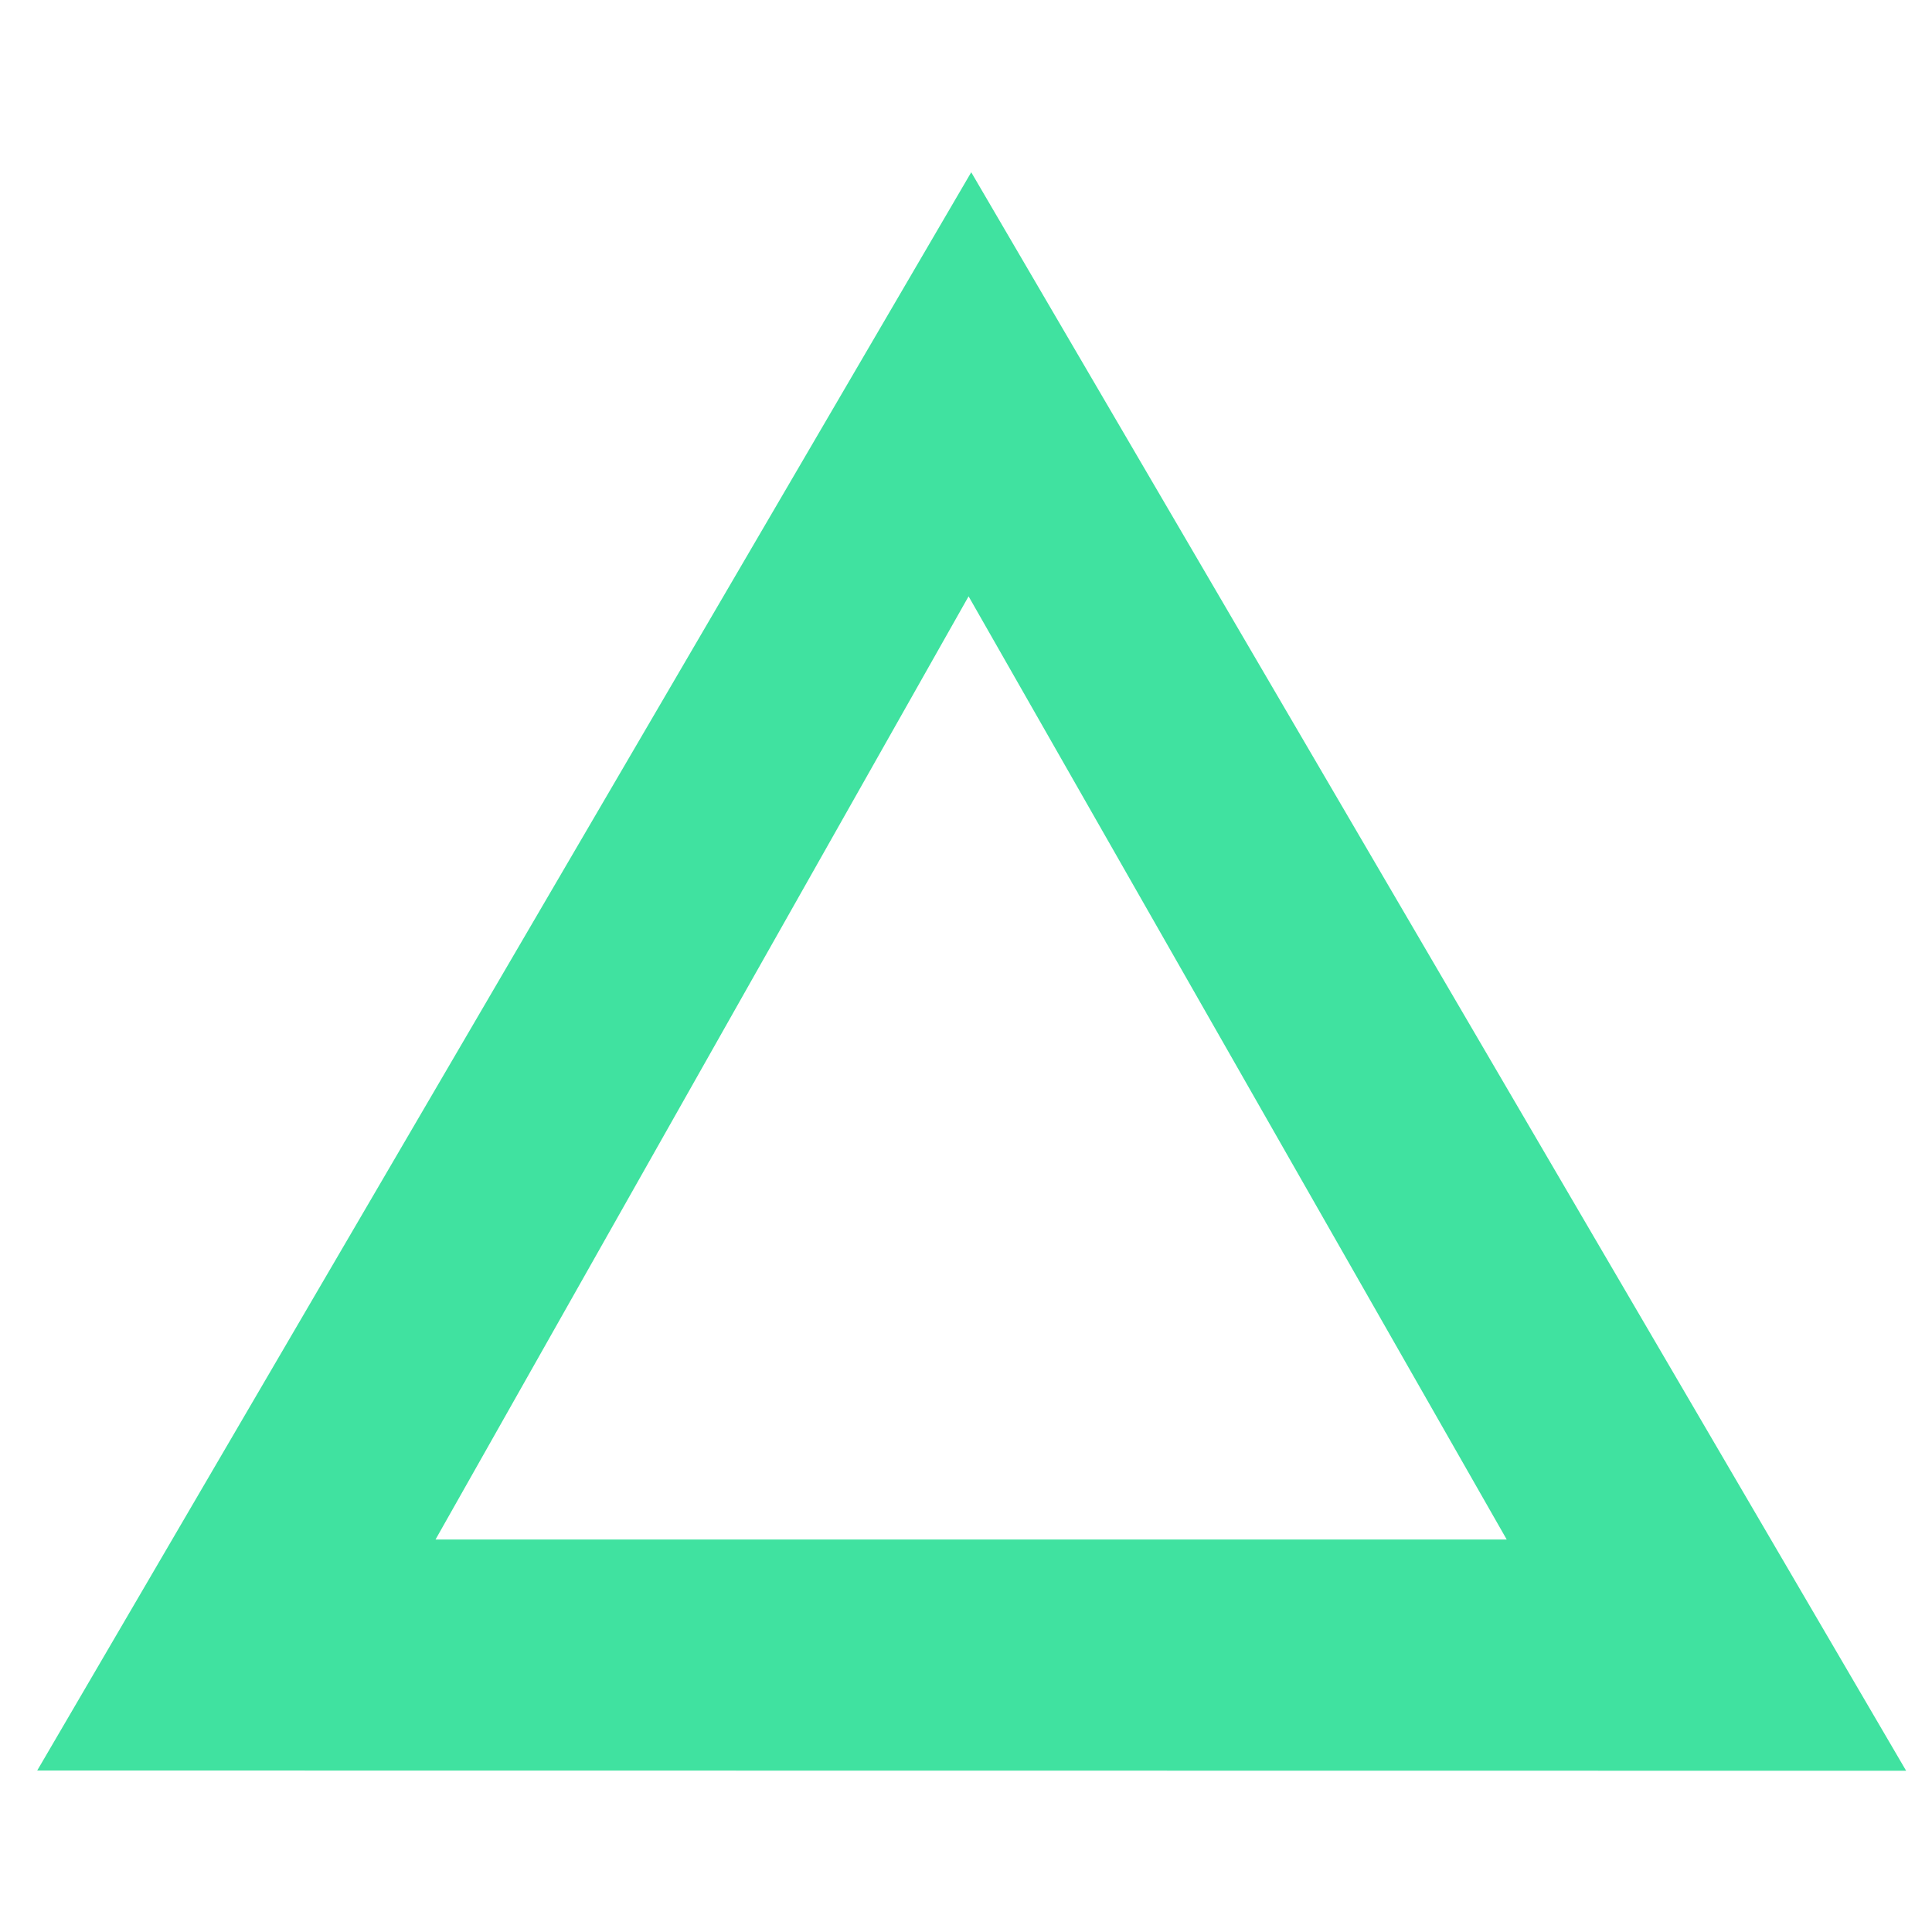 <?xml version="1.0" encoding="utf-8"?>
<!-- Generator: Adobe Illustrator 12.0.1, SVG Export Plug-In . SVG Version: 6.00 Build 51448)  -->
<!DOCTYPE svg PUBLIC "-//W3C//DTD SVG 1.1//EN" "http://www.w3.org/Graphics/SVG/1.1/DTD/svg11.dtd">
<svg  version="1.1" id="Layer_1" xmlns="http://www.w3.org/2000/svg" xmlns:xlink="http://www.w3.org/1999/xlink" width="17.553" height="17.553"
	 viewBox="-1.32 -1.361 17.553 17.553" overflow="visible" enable-background="new -1.32 -1.361 17.553 17.553"
	 xml:space="preserve">
<path fill="#40E2A0" d="M15.998,14.727L7.504,0.204l-8.486,14.521L15.998,14.727z M7.48,4.057l4.889,8.569H2.637L7.48,4.057z"/>
</svg>

